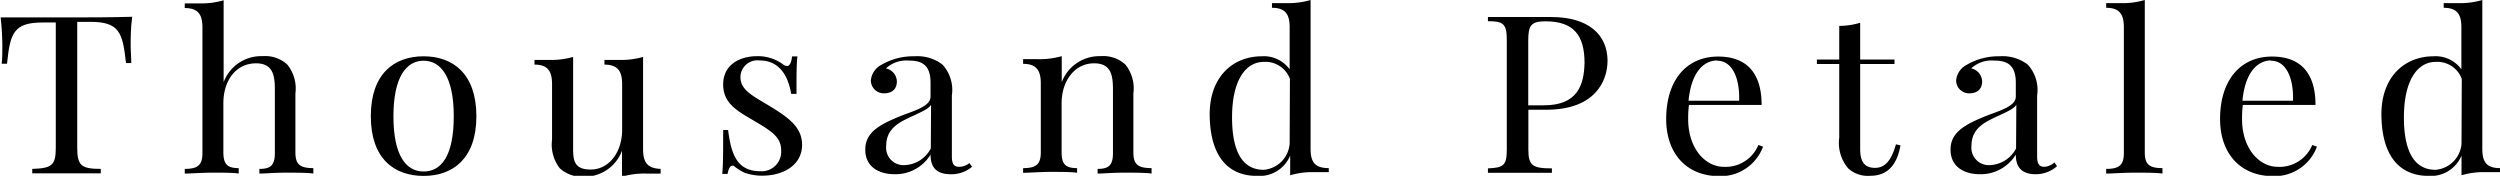 <svg xmlns="http://www.w3.org/2000/svg" id="Layer_1" data-name="Layer 1" viewBox="0 0 192.28 13.52"><title>thousandpetaled-logo-regular-black</title><path d="M6.73 3.51c-1.47.0-3.56.0-5 0 .1.86.13 1.75.13 2.17s0 1-.05 1.39h.41c.24-2.36.51-3.17 2.75-3.17h1v9.63c0 1.37-.31 1.58-1.81 1.63v.34c.57.0 1.57.0 2.64.0s2 0 2.63.0v-.34c-1.5.0-1.81-.26-1.81-1.63V3.85h1c2.23.0 2.5.81 2.75 3.17h.41c0-.36-.05-.84-.05-1.39s0-1.31.12-2.17C10.26 3.51 8.19 3.51 6.73 3.51z" transform="translate(-1.68 -2.17)"/><path d="M24.4 13.89V9.36a2.92 2.92.0 00-.63-2.23 2.5 2.5.0 00-1.89-.64 3.08 3.08.0 00-3 2V2.19A6 6 0 0117 2.43c-.36.0-.73.0-1.11.0v.36c1 0 1.36.47 1.36 1.49v9.66c0 .94-.37 1.22-1.36 1.22v.36c.41.0 1.36-.07 2.15-.07s1.62.0 2 .07V15.1c-.85.0-1.18-.27-1.18-1.22V10.11c0-1.79 1-3.07 2.51-3.07 1.28.0 1.45.9 1.45 2v4.9c0 .94-.32 1.22-1.19 1.22v.36c.38.0 1.22-.07 2-.07s1.73.0 2.15.07V15.1C24.77 15.1 24.4 14.83 24.4 13.89z" transform="translate(-1.68 -2.17)"/><path d="M34.26 6.5c-2.27.0-4.06 1.35-4.06 4.61S32 15.7 34.26 15.7s4.06-1.34 4.06-4.59S36.53 6.5 34.26 6.5zm0 8.86c-1.35.0-2.32-1.22-2.32-4.25s1-4.27 2.32-4.27 2.32 1.23 2.32 4.27S35.63 15.36 34.26 15.36z" transform="translate(-1.68 -2.17)"/><path d="M51.14 13.63V6.55a6.25 6.25.0 01-1.86.23c-.36.0-.73.0-1.11.0v.36c1 0 1.36.48 1.36 1.5v3.5c0 1.73-1 3.07-2.42 3.07s-1.35-.89-1.35-1.94V6.55a6.28 6.28.0 01-1.86.23c-.36.0-.73.0-1.11.0v.36c1 0 1.35.48 1.35 1.5v4.25a3 3 0 00.59 2.22 2.54 2.54.0 001.86.65 3.07 3.07.0 002.93-2v2a6 6 0 011.86-.24c.36.0.73.0 1.11.0v-.36C51.46 15.12 51.14 14.65 51.14 13.63z" transform="translate(-1.68 -2.17)"/><path d="M60.93 10.36c-1.22-.75-2.3-1.22-2.3-2.24a1.3 1.3.0 011.47-1.3c1.61.0 2.22 1.31 2.43 2.57h.41c0-1.46.0-2.26.07-2.88h-.41c-.06.5-.19.74-.4.74a.57.57.0 01-.31-.14 3.24 3.24.0 00-1.95-.62c-1.41.0-2.64.68-2.64 2.18s1.16 2.07 2.46 2.84 2 1.23 2 2.22a1.5 1.5.0 01-1.59 1.61c-1.79.0-2.25-1.27-2.49-3.17H57.3c0 1.71.0 2.65-.07 3.38h.41c.07-.42.21-.64.37-.64a.24.24.0 01.17.07 3.82 3.82.0 00.73.46 3.9 3.9.0 001.41.24c1.62.0 3.05-.82 3.05-2.37C63.37 11.93 62.28 11.19 60.93 10.36z" transform="translate(-1.68 -2.17)"/><path d="M75.44 15c-.41.0-.55-.26-.55-.8V9.51a2.89 2.89.0 00-.72-2.37A3.17 3.17.0 0072 6.5a4.81 4.81.0 00-2.5.64 1.51 1.51.0 00-.84 1.21 1 1 0 001 1c.64.0 1-.34 1-.92a1.06 1.06.0 00-.84-1 2.31 2.31.0 011.77-.6c.93.0 1.66.28 1.66 1.7V9.59c0 .68-.94 1-2.14 1.44-1.79.71-2.88 1.31-2.88 2.65s1.07 1.89 2.27 1.89a3.16 3.16.0 002.75-1.51c0 .79.29 1.51 1.54 1.51A2.46 2.46.0 0076.44 15l-.2-.29A1.24 1.24.0 0175.44 15zm-2.17-1.41a2.38 2.38.0 01-2 1.28 1.34 1.34.0 01-1.43-1.49c0-1.31 1-1.79 1.74-2.15 1.13-.52 1.52-.7 1.71-1z" transform="translate(-1.68 -2.17)"/><path d="M88.85 13.89V9.36a2.92 2.92.0 00-.62-2.23 2.51 2.51.0 00-1.89-.64 3.1 3.1.0 00-3 2v-2a6.25 6.25.0 01-1.86.23c-.36.0-.73.0-1.11.0v.36c1 0 1.36.48 1.36 1.5v5.3c0 .94-.37 1.22-1.36 1.22v.36c.41.0 1.36-.07 2.15-.07s1.63.0 2 .07V15.1c-.86.0-1.19-.27-1.19-1.22V10.12c0-1.73 1-3.08 2.5-3.08 1.29.0 1.45.9 1.45 2v4.9c0 .94-.32 1.22-1.18 1.22v.36c.38.0 1.21-.07 2-.07s1.74.0 2.15.07V15.1C89.22 15.1 88.85 14.83 88.85 13.89z" transform="translate(-1.68 -2.17)"/><path d="M102.48 13.61V2.17a6 6 0 01-1.86.24c-.36.0-.73.0-1.11.0v.36c1 0 1.36.47 1.36 1.49V7.5a2.45 2.45.0 00-2.15-1c-2.15.0-4.06 1.52-4 4.61s1.41 4.59 3.65 4.59a2.55 2.55.0 002.54-1.56v1.51a6 6 0 011.86-.24c.36.0.73.0 1.11.0V15.1C102.8 15.1 102.48 14.63 102.48 13.61zm-1.61-.38a2.18 2.18.0 01-2 2c-1.59.0-2.44-1.34-2.43-4.08s1-4.22 2.45-4.22a2 2 0 012 1.31z" transform="translate(-1.68 -2.17)"/><path d="M121 3.48c-.43.0-1.57.0-2.7.0-.79.0-1.68.0-2.18.0V3.8c1.21.0 1.45.22 1.45 1.46v8.4c0 1.23-.24 1.41-1.45 1.46v.34c.5.0 1.36.0 2.29.0s2 0 2.63.0v-.34c-1.5.0-1.81-.22-1.81-1.46V10.61h1.38c3.7.0 4.71-2.15 4.71-3.79C125.3 4.85 123.87 3.48 121 3.48zm-.57 6.79h-1.21v-5c0-1.17.24-1.46 1.33-1.46 2.16.0 3 1.07 3 3.2C123.51 8.73 123 10.27 120.42 10.27z" transform="translate(-1.68 -2.17)"/><path d="M134.25 15c-1.37.0-2.73-1.36-2.73-3.68a8.42 8.42.0 01.06-1.08h5.59c0-2.56-1.25-3.72-3.34-3.72-2.45.0-4 1.83-4 4.81.0 2.6 1.52 4.39 4.11 4.39a3.48 3.48.0 003.34-2.27l-.36-.13A2.72 2.72.0 01134.25 15zm-.5-8.16c1.2.0 1.75 1.42 1.69 3.08h-3.89C131.75 7.77 132.69 6.82 133.75 6.82z" transform="translate(-1.68 -2.17)"/><path d="M145.89 15.08c-.72.0-1.14-.37-1.14-1.44V7.09h2.64V6.75h-2.64V3.92a5.52 5.52.0 01-1.61.24V6.75h-1.72v.34h1.72v5.67a3 3 0 00.7 2.37 2.24 2.24.0 001.69.56c1.45.0 2.08-1 2.32-2.34l-.35-.08C147.13 14.6 146.61 15.08 145.89 15.08z" transform="translate(-1.68 -2.17)"/><path d="M158.91 15c-.41.0-.55-.26-.55-.8V9.51a2.89 2.89.0 00-.72-2.37 3.17 3.17.0 00-2.17-.64 4.81 4.81.0 00-2.5.64 1.51 1.51.0 00-.84 1.21 1 1 0 001 1c.64.0 1-.34 1-.92a1.06 1.06.0 00-.84-1 2.31 2.31.0 011.77-.6c.93.0 1.66.28 1.66 1.7V9.59c0 .68-.94 1-2.14 1.44-1.79.71-2.88 1.31-2.88 2.65s1.07 1.89 2.27 1.89a3.16 3.16.0 002.75-1.51c0 .79.29 1.51 1.54 1.51a2.46 2.46.0 001.63-.62l-.2-.29A1.24 1.24.0 01158.91 15zm-2.17-1.41a2.38 2.38.0 01-2 1.28 1.34 1.34.0 01-1.43-1.49c0-1.31 1-1.79 1.74-2.15 1.13-.52 1.52-.7 1.71-1z" transform="translate(-1.68 -2.17)"/><path d="M166.64 13.89V2.17a6 6 0 01-1.86.24c-.36.0-.73.0-1.11.0v.36c1 0 1.36.47 1.36 1.49v9.68c0 .94-.37 1.22-1.36 1.22v.36c.41.0 1.34-.07 2.16-.07s1.75.0 2.17.07V15.1C167 15.1 166.64 14.83 166.64 13.89z" transform="translate(-1.68 -2.17)"/><path d="M176.85 15c-1.37.0-2.73-1.36-2.73-3.68a8.42 8.42.0 01.06-1.08h5.59c0-2.56-1.25-3.72-3.34-3.72-2.45.0-4 1.83-4 4.81.0 2.6 1.52 4.39 4.11 4.39a3.48 3.48.0 003.34-2.27l-.36-.13A2.72 2.72.0 01176.85 15zm-.5-8.16c1.2.0 1.75 1.42 1.69 3.08h-3.89C174.35 7.77 175.29 6.82 176.35 6.82z" transform="translate(-1.68 -2.17)"/><path d="M192.6 13.61V2.17a6 6 0 01-1.86.24c-.36.0-.73.0-1.11.0v.36c1 0 1.36.47 1.36 1.49V7.5a2.45 2.45.0 00-2.15-1c-2.15.0-4.06 1.52-4 4.61s1.41 4.59 3.65 4.59A2.55 2.55.0 00191 14.14v1.51a6 6 0 011.86-.24c.36.0.73.0 1.11.0V15.1C192.92 15.1 192.6 14.63 192.6 13.61zM191 13.23a2.18 2.18.0 01-2 2c-1.59.0-2.44-1.34-2.43-4.08s1-4.22 2.45-4.22a2 2 0 012 1.31z" transform="translate(-1.68 -2.17)"/></svg>